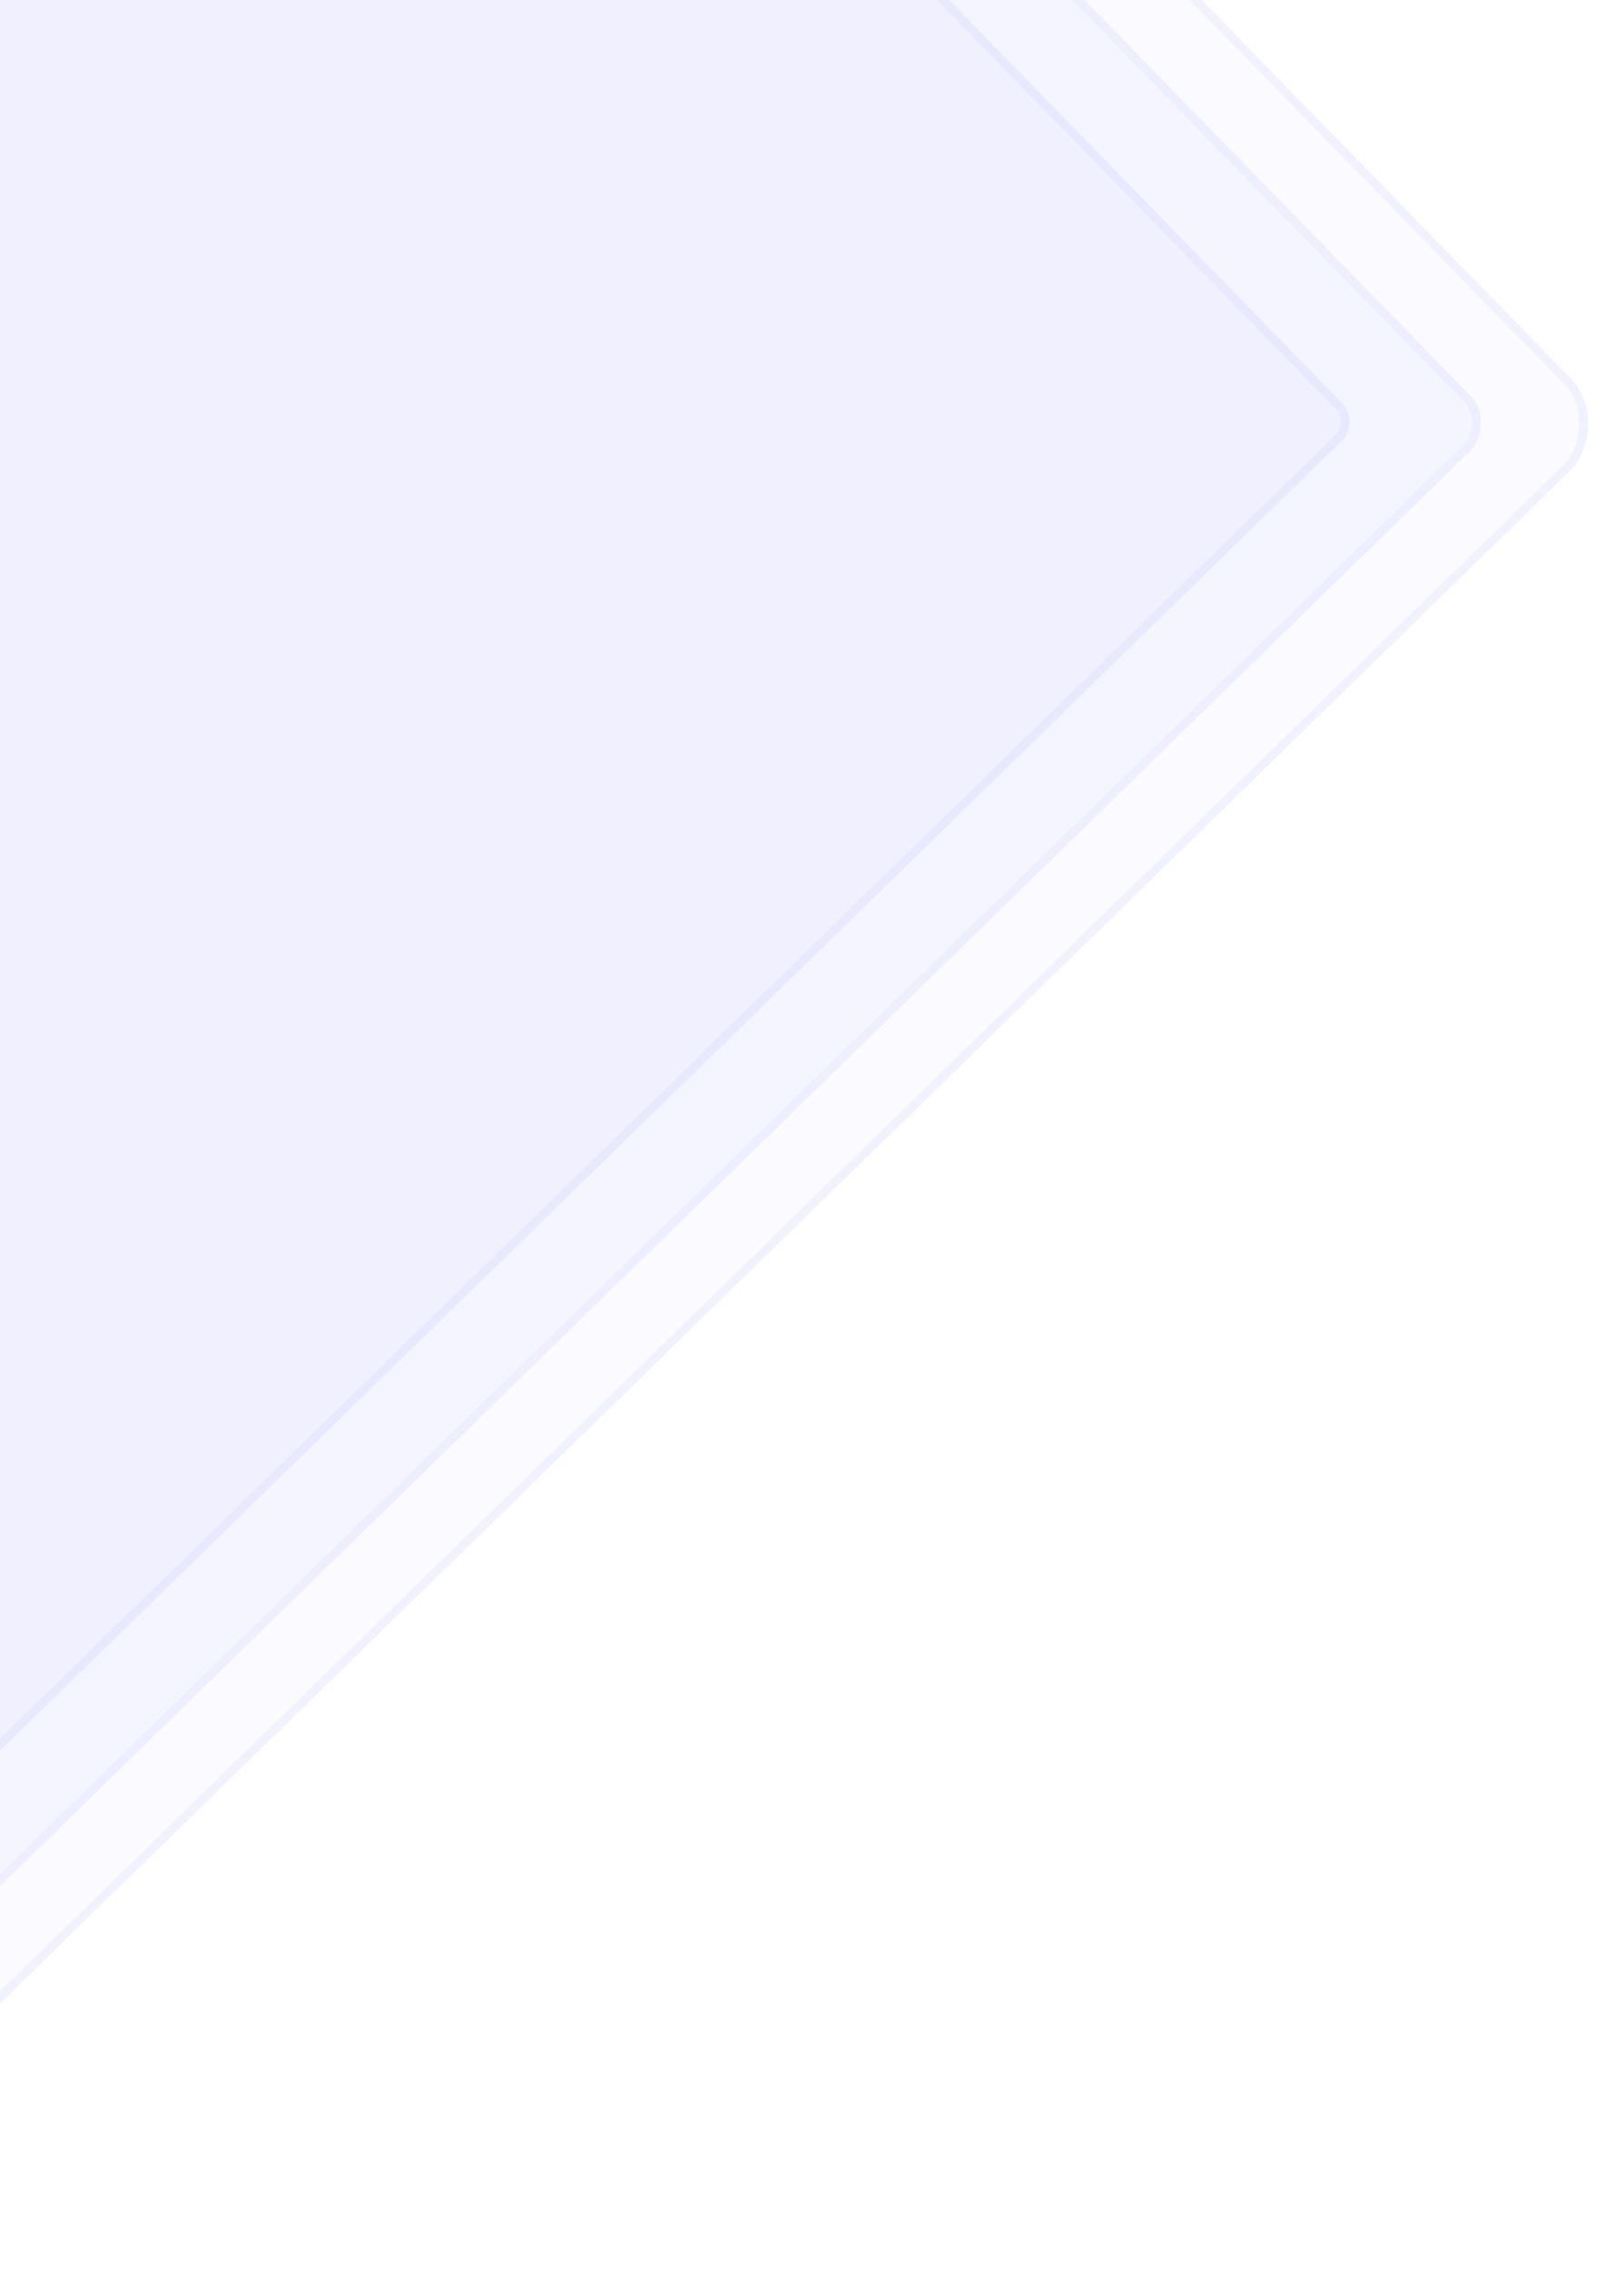 <svg width="126" height="176" viewBox="0 0 126 176" fill="none" xmlns="http://www.w3.org/2000/svg">
<g filter="url(#filter0_b_1556_6570)">
<rect x="-17" y="-113" width="203.943" height="203.943" rx="5.01" transform="rotate(45.709 -17 -113)" fill="#8794FF" fill-opacity="0.04"/>
<rect x="-17.006" y="-112.525" width="203.271" height="203.271" rx="4.674" transform="rotate(45.709 -17.006 -112.525)" stroke="#8794FF" stroke-opacity="0.08" stroke-width="0.672"/>
</g>
<g filter="url(#filter1_b_1556_6570)">
<rect x="-16.764" y="-103.432" width="190.417" height="190.417" rx="3.006" transform="rotate(45.709 -16.764 -103.432)" fill="#8794FF" fill-opacity="0.04"/>
<rect x="-16.77" y="-102.957" width="189.745" height="189.745" rx="2.67" transform="rotate(45.709 -16.77 -102.957)" stroke="#8794FF" stroke-opacity="0.08" stroke-width="0.672"/>
</g>
<g filter="url(#filter2_b_1556_6570)">
<rect x="-17.246" y="-93.165" width="175.889" height="175.889" rx="2.004" transform="rotate(45.709 -17.246 -93.165)" fill="#8794FF" fill-opacity="0.04"/>
<rect x="-17.252" y="-92.689" width="175.217" height="175.217" rx="1.668" transform="rotate(45.709 -17.252 -92.689)" stroke="#8794FF" stroke-opacity="0.08" stroke-width="0.672"/>
</g>
<defs>
<filter id="filter0_b_1556_6570" x="-172.287" y="-122.304" width="307.005" height="307.004" filterUnits="userSpaceOnUse" color-interpolation-filters="sRGB">
<feFlood flood-opacity="0" result="BackgroundImageFix"/>
<feGaussianBlur in="BackgroundImageFix" stdDeviation="5.689"/>
<feComposite in2="SourceAlpha" operator="in" result="effect1_backgroundBlur_1556_6570"/>
<feBlend mode="normal" in="SourceGraphic" in2="effect1_backgroundBlur_1556_6570" result="shape"/>
</filter>
<filter id="filter1_b_1556_6570" x="-163.199" y="-113.566" width="289.536" height="289.537" filterUnits="userSpaceOnUse" color-interpolation-filters="sRGB">
<feFlood flood-opacity="0" result="BackgroundImageFix"/>
<feGaussianBlur in="BackgroundImageFix" stdDeviation="5.689"/>
<feComposite in2="SourceAlpha" operator="in" result="effect1_backgroundBlur_1556_6570"/>
<feBlend mode="normal" in="SourceGraphic" in2="effect1_backgroundBlur_1556_6570" result="shape"/>
</filter>
<filter id="filter2_b_1556_6570" x="-153.697" y="-103.713" width="269.823" height="269.822" filterUnits="userSpaceOnUse" color-interpolation-filters="sRGB">
<feFlood flood-opacity="0" result="BackgroundImageFix"/>
<feGaussianBlur in="BackgroundImageFix" stdDeviation="5.689"/>
<feComposite in2="SourceAlpha" operator="in" result="effect1_backgroundBlur_1556_6570"/>
<feBlend mode="normal" in="SourceGraphic" in2="effect1_backgroundBlur_1556_6570" result="shape"/>
</filter>
</defs>
</svg>

